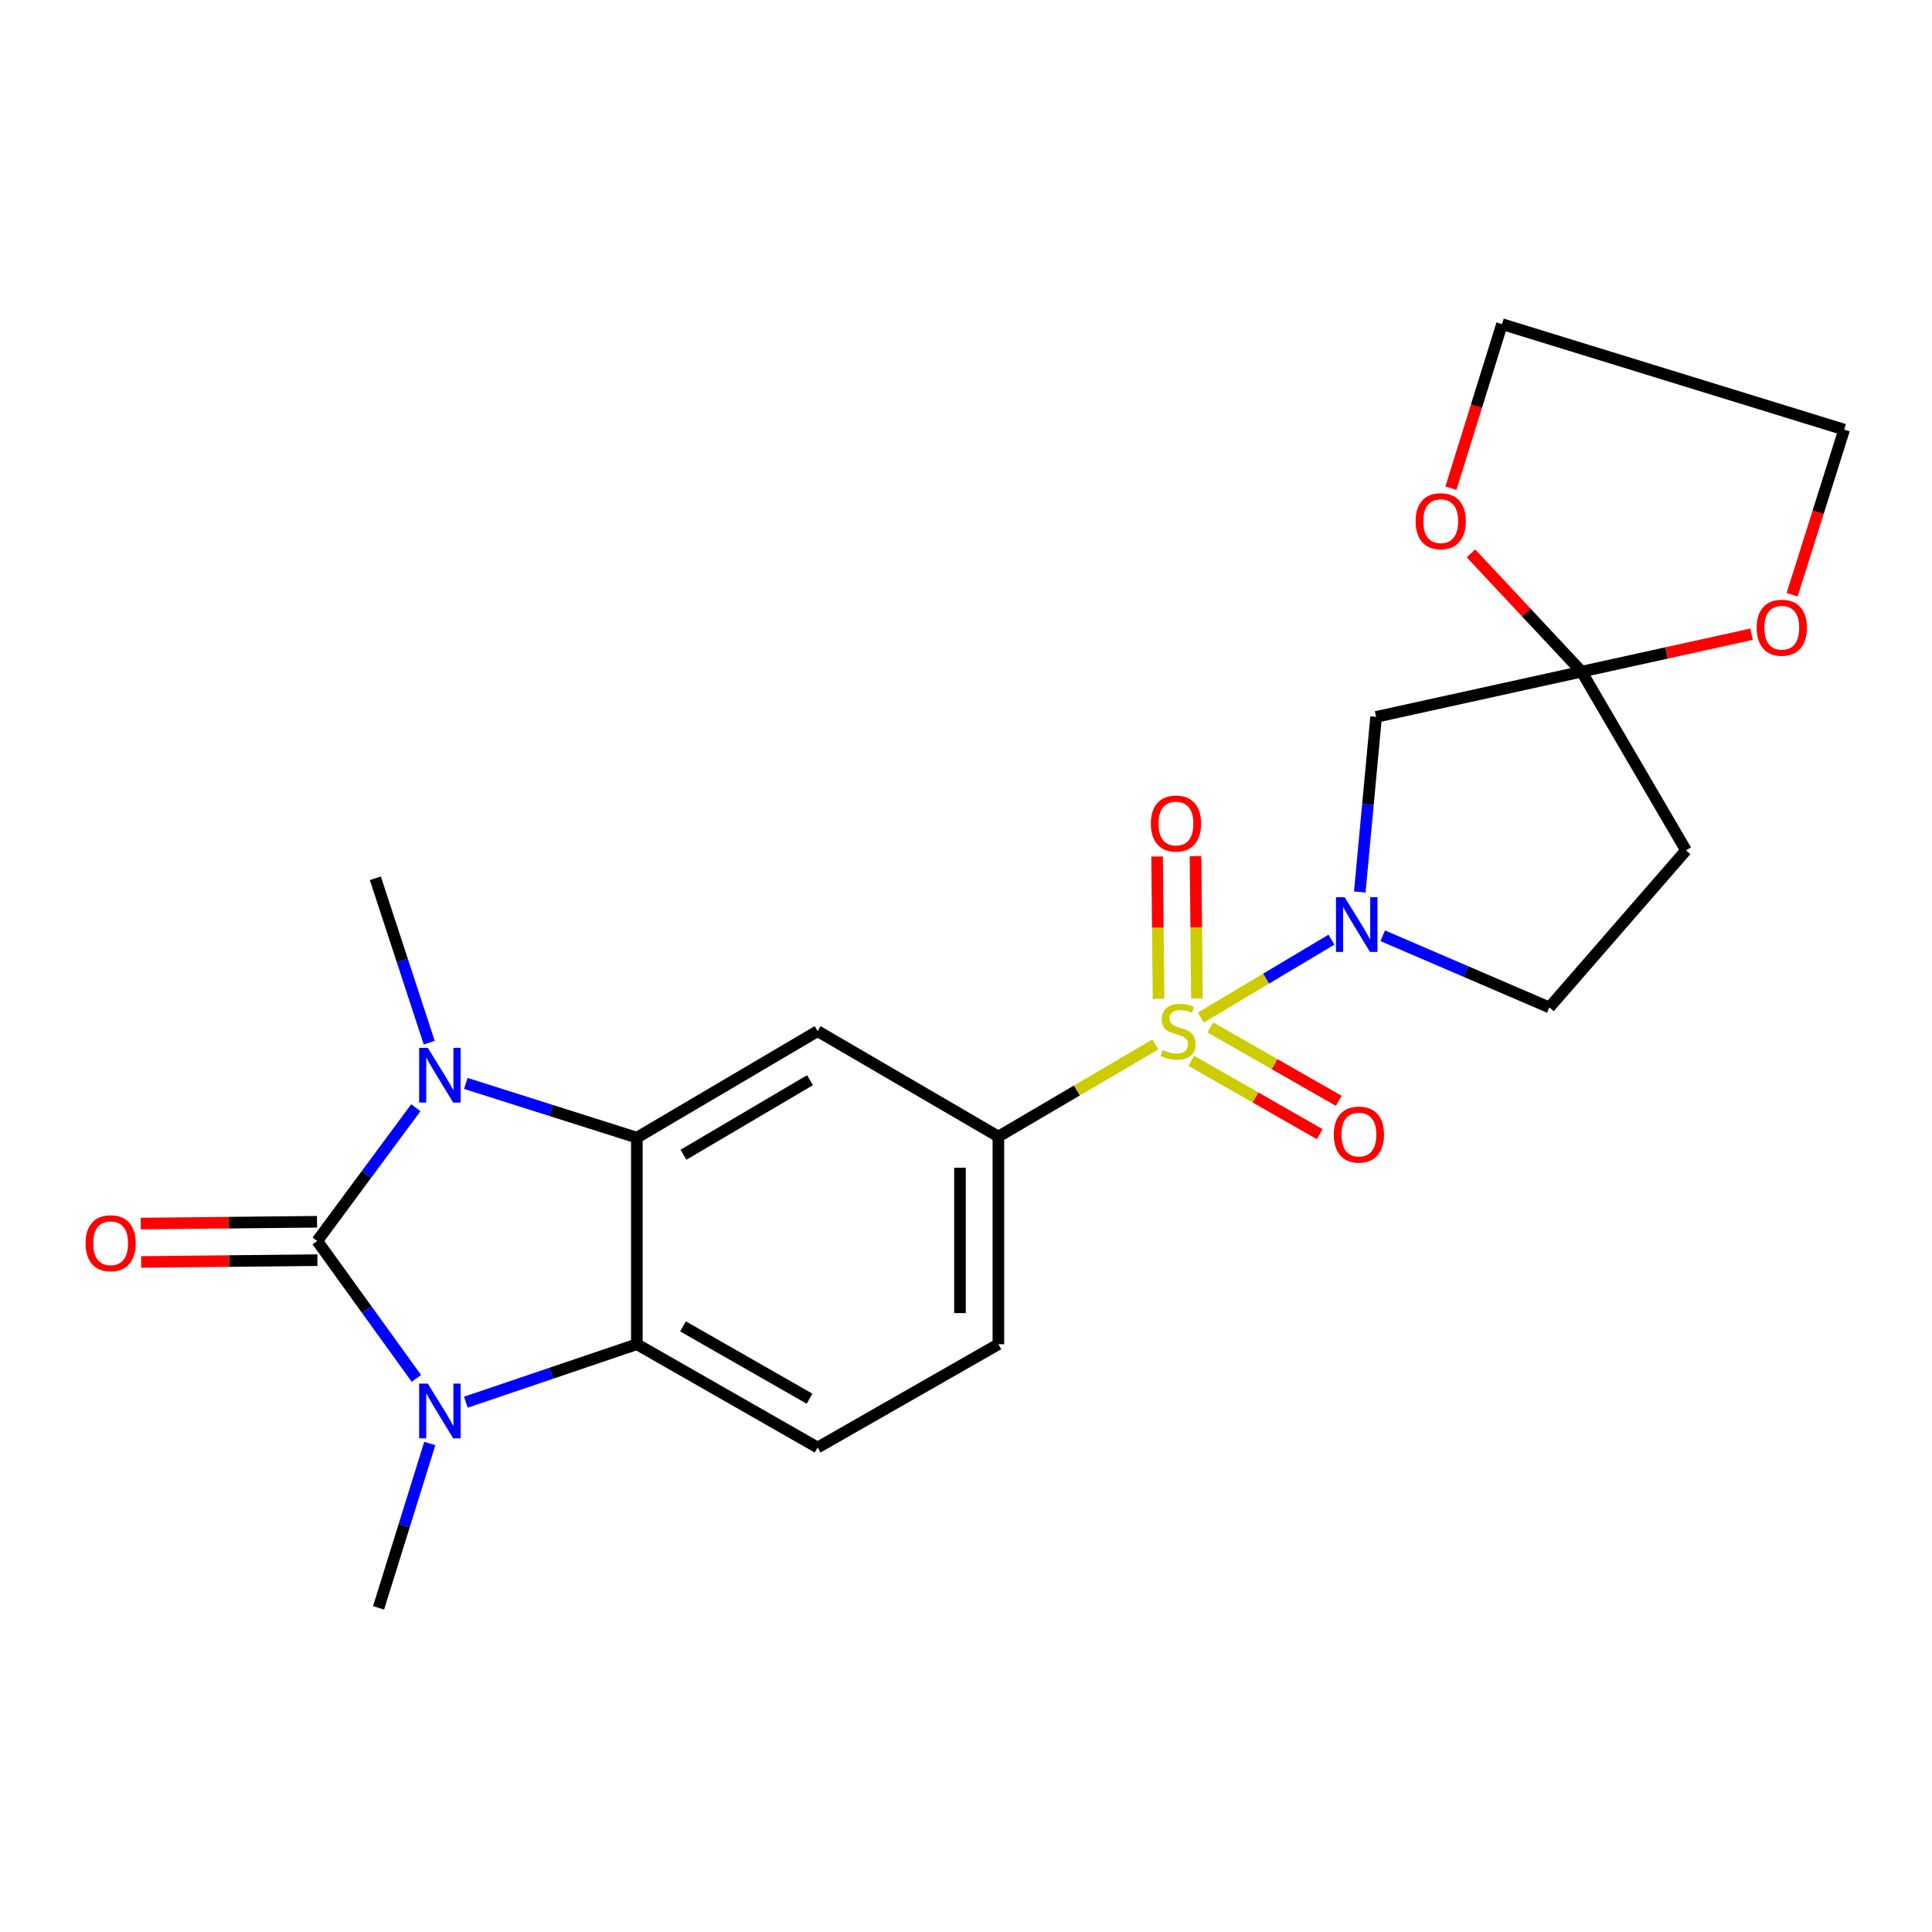 <?xml version='1.0' encoding='iso-8859-1'?>
<svg version='1.1' baseProfile='full'
              xmlns='http://www.w3.org/2000/svg'
                      xmlns:rdkit='http://www.rdkit.org/xml'
                      xmlns:xlink='http://www.w3.org/1999/xlink'
                  xml:space='preserve'
width='1000px' height='1000px' viewBox='0 0 1000 1000'>
<!-- END OF HEADER -->
<rect style='opacity:1.0;fill:#FFFFFF;stroke:none' width='1000' height='1000' x='0' y='0'> </rect>
<path class='bond-4' d='M 621.544,526.688 L 655.349,506.526' style='fill:none;fill-rule:evenodd;stroke:#CCCC00;stroke-width:6px;stroke-linecap:butt;stroke-linejoin:miter;stroke-opacity:1' />
<path class='bond-4' d='M 655.349,506.526 L 689.154,486.365' style='fill:none;fill-rule:evenodd;stroke:#0000FF;stroke-width:6px;stroke-linecap:butt;stroke-linejoin:miter;stroke-opacity:1' />
<path class='bond-6' d='M 597.997,540.619 L 557.379,564.452' style='fill:none;fill-rule:evenodd;stroke:#CCCC00;stroke-width:6px;stroke-linecap:butt;stroke-linejoin:miter;stroke-opacity:1' />
<path class='bond-6' d='M 557.379,564.452 L 516.762,588.285' style='fill:none;fill-rule:evenodd;stroke:#000000;stroke-width:6px;stroke-linecap:butt;stroke-linejoin:miter;stroke-opacity:1' />
<path class='bond-11' d='M 619.538,516.8 L 619.164,479.958' style='fill:none;fill-rule:evenodd;stroke:#CCCC00;stroke-width:6px;stroke-linecap:butt;stroke-linejoin:miter;stroke-opacity:1' />
<path class='bond-11' d='M 619.164,479.958 L 618.789,443.116' style='fill:none;fill-rule:evenodd;stroke:#FF0000;stroke-width:6px;stroke-linecap:butt;stroke-linejoin:miter;stroke-opacity:1' />
<path class='bond-11' d='M 599.665,517.002 L 599.291,480.16' style='fill:none;fill-rule:evenodd;stroke:#CCCC00;stroke-width:6px;stroke-linecap:butt;stroke-linejoin:miter;stroke-opacity:1' />
<path class='bond-11' d='M 599.291,480.16 L 598.916,443.318' style='fill:none;fill-rule:evenodd;stroke:#FF0000;stroke-width:6px;stroke-linecap:butt;stroke-linejoin:miter;stroke-opacity:1' />
<path class='bond-12' d='M 616.618,549.064 L 649.851,568.05' style='fill:none;fill-rule:evenodd;stroke:#CCCC00;stroke-width:6px;stroke-linecap:butt;stroke-linejoin:miter;stroke-opacity:1' />
<path class='bond-12' d='M 649.851,568.05 L 683.084,587.037' style='fill:none;fill-rule:evenodd;stroke:#FF0000;stroke-width:6px;stroke-linecap:butt;stroke-linejoin:miter;stroke-opacity:1' />
<path class='bond-12' d='M 626.477,531.808 L 659.71,550.794' style='fill:none;fill-rule:evenodd;stroke:#CCCC00;stroke-width:6px;stroke-linecap:butt;stroke-linejoin:miter;stroke-opacity:1' />
<path class='bond-12' d='M 659.71,550.794 L 692.943,569.78' style='fill:none;fill-rule:evenodd;stroke:#FF0000;stroke-width:6px;stroke-linecap:butt;stroke-linejoin:miter;stroke-opacity:1' />
<path class='bond-0' d='M 164.194,642.321 L 189.715,607.84' style='fill:none;fill-rule:evenodd;stroke:#000000;stroke-width:6px;stroke-linecap:butt;stroke-linejoin:miter;stroke-opacity:1' />
<path class='bond-0' d='M 189.715,607.84 L 215.236,573.359' style='fill:none;fill-rule:evenodd;stroke:#0000FF;stroke-width:6px;stroke-linecap:butt;stroke-linejoin:miter;stroke-opacity:1' />
<path class='bond-14' d='M 164.092,632.385 L 118.467,632.851' style='fill:none;fill-rule:evenodd;stroke:#000000;stroke-width:6px;stroke-linecap:butt;stroke-linejoin:miter;stroke-opacity:1' />
<path class='bond-14' d='M 118.467,632.851 L 72.842,633.317' style='fill:none;fill-rule:evenodd;stroke:#FF0000;stroke-width:6px;stroke-linecap:butt;stroke-linejoin:miter;stroke-opacity:1' />
<path class='bond-14' d='M 164.295,652.258 L 118.67,652.724' style='fill:none;fill-rule:evenodd;stroke:#000000;stroke-width:6px;stroke-linecap:butt;stroke-linejoin:miter;stroke-opacity:1' />
<path class='bond-14' d='M 118.67,652.724 L 73.046,653.191' style='fill:none;fill-rule:evenodd;stroke:#FF0000;stroke-width:6px;stroke-linecap:butt;stroke-linejoin:miter;stroke-opacity:1' />
<path class='bond-25' d='M 164.194,642.321 L 189.855,677.884' style='fill:none;fill-rule:evenodd;stroke:#000000;stroke-width:6px;stroke-linecap:butt;stroke-linejoin:miter;stroke-opacity:1' />
<path class='bond-25' d='M 189.855,677.884 L 215.517,713.447' style='fill:none;fill-rule:evenodd;stroke:#0000FF;stroke-width:6px;stroke-linecap:butt;stroke-linejoin:miter;stroke-opacity:1' />
<path class='bond-1' d='M 241.105,560.783 L 285.37,574.816' style='fill:none;fill-rule:evenodd;stroke:#0000FF;stroke-width:6px;stroke-linecap:butt;stroke-linejoin:miter;stroke-opacity:1' />
<path class='bond-1' d='M 285.37,574.816 L 329.635,588.849' style='fill:none;fill-rule:evenodd;stroke:#000000;stroke-width:6px;stroke-linecap:butt;stroke-linejoin:miter;stroke-opacity:1' />
<path class='bond-19' d='M 222.172,539.689 L 208.226,497.144' style='fill:none;fill-rule:evenodd;stroke:#0000FF;stroke-width:6px;stroke-linecap:butt;stroke-linejoin:miter;stroke-opacity:1' />
<path class='bond-19' d='M 208.226,497.144 L 194.281,454.599' style='fill:none;fill-rule:evenodd;stroke:#000000;stroke-width:6px;stroke-linecap:butt;stroke-linejoin:miter;stroke-opacity:1' />
<path class='bond-2' d='M 241.123,725.768 L 285.379,710.77' style='fill:none;fill-rule:evenodd;stroke:#0000FF;stroke-width:6px;stroke-linecap:butt;stroke-linejoin:miter;stroke-opacity:1' />
<path class='bond-2' d='M 285.379,710.77 L 329.635,695.772' style='fill:none;fill-rule:evenodd;stroke:#000000;stroke-width:6px;stroke-linecap:butt;stroke-linejoin:miter;stroke-opacity:1' />
<path class='bond-20' d='M 222.45,747.148 L 209.199,789.689' style='fill:none;fill-rule:evenodd;stroke:#0000FF;stroke-width:6px;stroke-linecap:butt;stroke-linejoin:miter;stroke-opacity:1' />
<path class='bond-20' d='M 209.199,789.689 L 195.948,832.23' style='fill:none;fill-rule:evenodd;stroke:#000000;stroke-width:6px;stroke-linecap:butt;stroke-linejoin:miter;stroke-opacity:1' />
<path class='bond-3' d='M 329.635,588.849 L 423.198,533.709' style='fill:none;fill-rule:evenodd;stroke:#000000;stroke-width:6px;stroke-linecap:butt;stroke-linejoin:miter;stroke-opacity:1' />
<path class='bond-3' d='M 353.76,597.7 L 419.255,559.102' style='fill:none;fill-rule:evenodd;stroke:#000000;stroke-width:6px;stroke-linecap:butt;stroke-linejoin:miter;stroke-opacity:1' />
<path class='bond-24' d='M 329.635,588.849 L 329.635,695.772' style='fill:none;fill-rule:evenodd;stroke:#000000;stroke-width:6px;stroke-linecap:butt;stroke-linejoin:miter;stroke-opacity:1' />
<path class='bond-8' d='M 703.815,461.699 L 708.042,416.38' style='fill:none;fill-rule:evenodd;stroke:#0000FF;stroke-width:6px;stroke-linecap:butt;stroke-linejoin:miter;stroke-opacity:1' />
<path class='bond-8' d='M 708.042,416.38 L 712.268,371.061' style='fill:none;fill-rule:evenodd;stroke:#000000;stroke-width:6px;stroke-linecap:butt;stroke-linejoin:miter;stroke-opacity:1' />
<path class='bond-15' d='M 715.696,484.345 L 758.821,502.893' style='fill:none;fill-rule:evenodd;stroke:#0000FF;stroke-width:6px;stroke-linecap:butt;stroke-linejoin:miter;stroke-opacity:1' />
<path class='bond-15' d='M 758.821,502.893 L 801.945,521.442' style='fill:none;fill-rule:evenodd;stroke:#000000;stroke-width:6px;stroke-linecap:butt;stroke-linejoin:miter;stroke-opacity:1' />
<path class='bond-5' d='M 329.635,695.772 L 423.198,749.244' style='fill:none;fill-rule:evenodd;stroke:#000000;stroke-width:6px;stroke-linecap:butt;stroke-linejoin:miter;stroke-opacity:1' />
<path class='bond-5' d='M 353.531,686.538 L 419.025,723.968' style='fill:none;fill-rule:evenodd;stroke:#000000;stroke-width:6px;stroke-linecap:butt;stroke-linejoin:miter;stroke-opacity:1' />
<path class='bond-7' d='M 516.762,588.285 L 423.198,533.709' style='fill:none;fill-rule:evenodd;stroke:#000000;stroke-width:6px;stroke-linecap:butt;stroke-linejoin:miter;stroke-opacity:1' />
<path class='bond-18' d='M 516.762,588.285 L 516.762,695.772' style='fill:none;fill-rule:evenodd;stroke:#000000;stroke-width:6px;stroke-linecap:butt;stroke-linejoin:miter;stroke-opacity:1' />
<path class='bond-18' d='M 496.887,604.408 L 496.887,679.649' style='fill:none;fill-rule:evenodd;stroke:#000000;stroke-width:6px;stroke-linecap:butt;stroke-linejoin:miter;stroke-opacity:1' />
<path class='bond-9' d='M 712.268,371.061 L 818.639,347.653' style='fill:none;fill-rule:evenodd;stroke:#000000;stroke-width:6px;stroke-linecap:butt;stroke-linejoin:miter;stroke-opacity:1' />
<path class='bond-16' d='M 818.639,347.653 L 790.01,317.044' style='fill:none;fill-rule:evenodd;stroke:#000000;stroke-width:6px;stroke-linecap:butt;stroke-linejoin:miter;stroke-opacity:1' />
<path class='bond-16' d='M 790.01,317.044 L 761.381,286.434' style='fill:none;fill-rule:evenodd;stroke:#FF0000;stroke-width:6px;stroke-linecap:butt;stroke-linejoin:miter;stroke-opacity:1' />
<path class='bond-17' d='M 818.639,347.653 L 862.618,337.966' style='fill:none;fill-rule:evenodd;stroke:#000000;stroke-width:6px;stroke-linecap:butt;stroke-linejoin:miter;stroke-opacity:1' />
<path class='bond-17' d='M 862.618,337.966 L 906.598,328.279' style='fill:none;fill-rule:evenodd;stroke:#FF0000;stroke-width:6px;stroke-linecap:butt;stroke-linejoin:miter;stroke-opacity:1' />
<path class='bond-23' d='M 818.639,347.653 L 872.675,440.135' style='fill:none;fill-rule:evenodd;stroke:#000000;stroke-width:6px;stroke-linecap:butt;stroke-linejoin:miter;stroke-opacity:1' />
<path class='bond-10' d='M 423.198,749.244 L 516.762,695.772' style='fill:none;fill-rule:evenodd;stroke:#000000;stroke-width:6px;stroke-linecap:butt;stroke-linejoin:miter;stroke-opacity:1' />
<path class='bond-13' d='M 872.675,440.135 L 801.945,521.442' style='fill:none;fill-rule:evenodd;stroke:#000000;stroke-width:6px;stroke-linecap:butt;stroke-linejoin:miter;stroke-opacity:1' />
<path class='bond-22' d='M 751,252.692 L 764.217,210.231' style='fill:none;fill-rule:evenodd;stroke:#FF0000;stroke-width:6px;stroke-linecap:butt;stroke-linejoin:miter;stroke-opacity:1' />
<path class='bond-22' d='M 764.217,210.231 L 777.433,167.77' style='fill:none;fill-rule:evenodd;stroke:#000000;stroke-width:6px;stroke-linecap:butt;stroke-linejoin:miter;stroke-opacity:1' />
<path class='bond-21' d='M 927.61,307.825 L 941.078,265.092' style='fill:none;fill-rule:evenodd;stroke:#FF0000;stroke-width:6px;stroke-linecap:butt;stroke-linejoin:miter;stroke-opacity:1' />
<path class='bond-21' d='M 941.078,265.092 L 954.545,222.358' style='fill:none;fill-rule:evenodd;stroke:#000000;stroke-width:6px;stroke-linecap:butt;stroke-linejoin:miter;stroke-opacity:1' />
<path class='bond-26' d='M 954.545,222.358 L 777.433,167.77' style='fill:none;fill-rule:evenodd;stroke:#000000;stroke-width:6px;stroke-linecap:butt;stroke-linejoin:miter;stroke-opacity:1' />
<path  class='atom-0' d='M 601.773 543.429
Q 602.093 543.549, 603.413 544.109
Q 604.733 544.669, 606.173 545.029
Q 607.653 545.349, 609.093 545.349
Q 611.773 545.349, 613.333 544.069
Q 614.893 542.749, 614.893 540.469
Q 614.893 538.909, 614.093 537.949
Q 613.333 536.989, 612.133 536.469
Q 610.933 535.949, 608.933 535.349
Q 606.413 534.589, 604.893 533.869
Q 603.413 533.149, 602.333 531.629
Q 601.293 530.109, 601.293 527.549
Q 601.293 523.989, 603.693 521.789
Q 606.133 519.589, 610.933 519.589
Q 614.213 519.589, 617.933 521.149
L 617.013 524.229
Q 613.613 522.829, 611.053 522.829
Q 608.293 522.829, 606.773 523.989
Q 605.253 525.109, 605.293 527.069
Q 605.293 528.589, 606.053 529.509
Q 606.853 530.429, 607.973 530.949
Q 609.133 531.469, 611.053 532.069
Q 613.613 532.869, 615.133 533.669
Q 616.653 534.469, 617.733 536.109
Q 618.853 537.709, 618.853 540.469
Q 618.853 544.389, 616.213 546.509
Q 613.613 548.589, 609.253 548.589
Q 606.733 548.589, 604.813 548.029
Q 602.933 547.509, 600.693 546.589
L 601.773 543.429
' fill='#CCCC00'/>
<path  class='atom-2' d='M 221.432 542.371
L 230.712 557.371
Q 231.632 558.851, 233.112 561.531
Q 234.592 564.211, 234.672 564.371
L 234.672 542.371
L 238.432 542.371
L 238.432 570.691
L 234.552 570.691
L 224.592 554.291
Q 223.432 552.371, 222.192 550.171
Q 220.992 547.971, 220.632 547.291
L 220.632 570.691
L 216.952 570.691
L 216.952 542.371
L 221.432 542.371
' fill='#0000FF'/>
<path  class='atom-3' d='M 221.432 716.16
L 230.712 731.16
Q 231.632 732.64, 233.112 735.32
Q 234.592 738, 234.672 738.16
L 234.672 716.16
L 238.432 716.16
L 238.432 744.48
L 234.552 744.48
L 224.592 728.08
Q 223.432 726.16, 222.192 723.96
Q 220.992 721.76, 220.632 721.08
L 220.632 744.48
L 216.952 744.48
L 216.952 716.16
L 221.432 716.16
' fill='#0000FF'/>
<path  class='atom-5' d='M 695.983 464.398
L 705.263 479.398
Q 706.183 480.878, 707.663 483.558
Q 709.143 486.238, 709.223 486.398
L 709.223 464.398
L 712.983 464.398
L 712.983 492.718
L 709.103 492.718
L 699.143 476.318
Q 697.983 474.398, 696.743 472.198
Q 695.543 469.998, 695.183 469.318
L 695.183 492.718
L 691.503 492.718
L 691.503 464.398
L 695.983 464.398
' fill='#0000FF'/>
<path  class='atom-12' d='M 595.68 426.27
Q 595.68 419.47, 599.04 415.67
Q 602.4 411.87, 608.68 411.87
Q 614.96 411.87, 618.32 415.67
Q 621.68 419.47, 621.68 426.27
Q 621.68 433.15, 618.28 437.07
Q 614.88 440.95, 608.68 440.95
Q 602.44 440.95, 599.04 437.07
Q 595.68 433.19, 595.68 426.27
M 608.68 437.75
Q 613 437.75, 615.32 434.87
Q 617.68 431.95, 617.68 426.27
Q 617.68 420.71, 615.32 417.91
Q 613 415.07, 608.68 415.07
Q 604.36 415.07, 602 417.87
Q 599.68 420.67, 599.68 426.27
Q 599.68 431.99, 602 434.87
Q 604.36 437.75, 608.68 437.75
' fill='#FF0000'/>
<path  class='atom-13' d='M 690.369 587.261
Q 690.369 580.461, 693.729 576.661
Q 697.089 572.861, 703.369 572.861
Q 709.649 572.861, 713.009 576.661
Q 716.369 580.461, 716.369 587.261
Q 716.369 594.141, 712.969 598.061
Q 709.569 601.941, 703.369 601.941
Q 697.129 601.941, 693.729 598.061
Q 690.369 594.181, 690.369 587.261
M 703.369 598.741
Q 707.689 598.741, 710.009 595.861
Q 712.369 592.941, 712.369 587.261
Q 712.369 581.701, 710.009 578.901
Q 707.689 576.061, 703.369 576.061
Q 699.049 576.061, 696.689 578.861
Q 694.369 581.661, 694.369 587.261
Q 694.369 592.981, 696.689 595.861
Q 699.049 598.741, 703.369 598.741
' fill='#FF0000'/>
<path  class='atom-15' d='M 44.271 643.494
Q 44.271 636.694, 47.631 632.894
Q 50.991 629.094, 57.271 629.094
Q 63.551 629.094, 66.911 632.894
Q 70.271 636.694, 70.271 643.494
Q 70.271 650.374, 66.871 654.294
Q 63.471 658.174, 57.271 658.174
Q 51.031 658.174, 47.631 654.294
Q 44.271 650.414, 44.271 643.494
M 57.271 654.974
Q 61.591 654.974, 63.911 652.094
Q 66.271 649.174, 66.271 643.494
Q 66.271 637.934, 63.911 635.134
Q 61.591 632.294, 57.271 632.294
Q 52.951 632.294, 50.591 635.094
Q 48.271 637.894, 48.271 643.494
Q 48.271 649.214, 50.591 652.094
Q 52.951 654.974, 57.271 654.974
' fill='#FF0000'/>
<path  class='atom-17' d='M 732.712 269.76
Q 732.712 262.96, 736.072 259.16
Q 739.432 255.36, 745.712 255.36
Q 751.992 255.36, 755.352 259.16
Q 758.712 262.96, 758.712 269.76
Q 758.712 276.64, 755.312 280.56
Q 751.912 284.44, 745.712 284.44
Q 739.472 284.44, 736.072 280.56
Q 732.712 276.68, 732.712 269.76
M 745.712 281.24
Q 750.032 281.24, 752.352 278.36
Q 754.712 275.44, 754.712 269.76
Q 754.712 264.2, 752.352 261.4
Q 750.032 258.56, 745.712 258.56
Q 741.392 258.56, 739.032 261.36
Q 736.712 264.16, 736.712 269.76
Q 736.712 275.48, 739.032 278.36
Q 741.392 281.24, 745.712 281.24
' fill='#FF0000'/>
<path  class='atom-18' d='M 909.25 324.911
Q 909.25 318.111, 912.61 314.311
Q 915.97 310.511, 922.25 310.511
Q 928.53 310.511, 931.89 314.311
Q 935.25 318.111, 935.25 324.911
Q 935.25 331.791, 931.85 335.711
Q 928.45 339.591, 922.25 339.591
Q 916.01 339.591, 912.61 335.711
Q 909.25 331.831, 909.25 324.911
M 922.25 336.391
Q 926.57 336.391, 928.89 333.511
Q 931.25 330.591, 931.25 324.911
Q 931.25 319.351, 928.89 316.551
Q 926.57 313.711, 922.25 313.711
Q 917.93 313.711, 915.57 316.511
Q 913.25 319.311, 913.25 324.911
Q 913.25 330.631, 915.57 333.511
Q 917.93 336.391, 922.25 336.391
' fill='#FF0000'/>
</svg>
